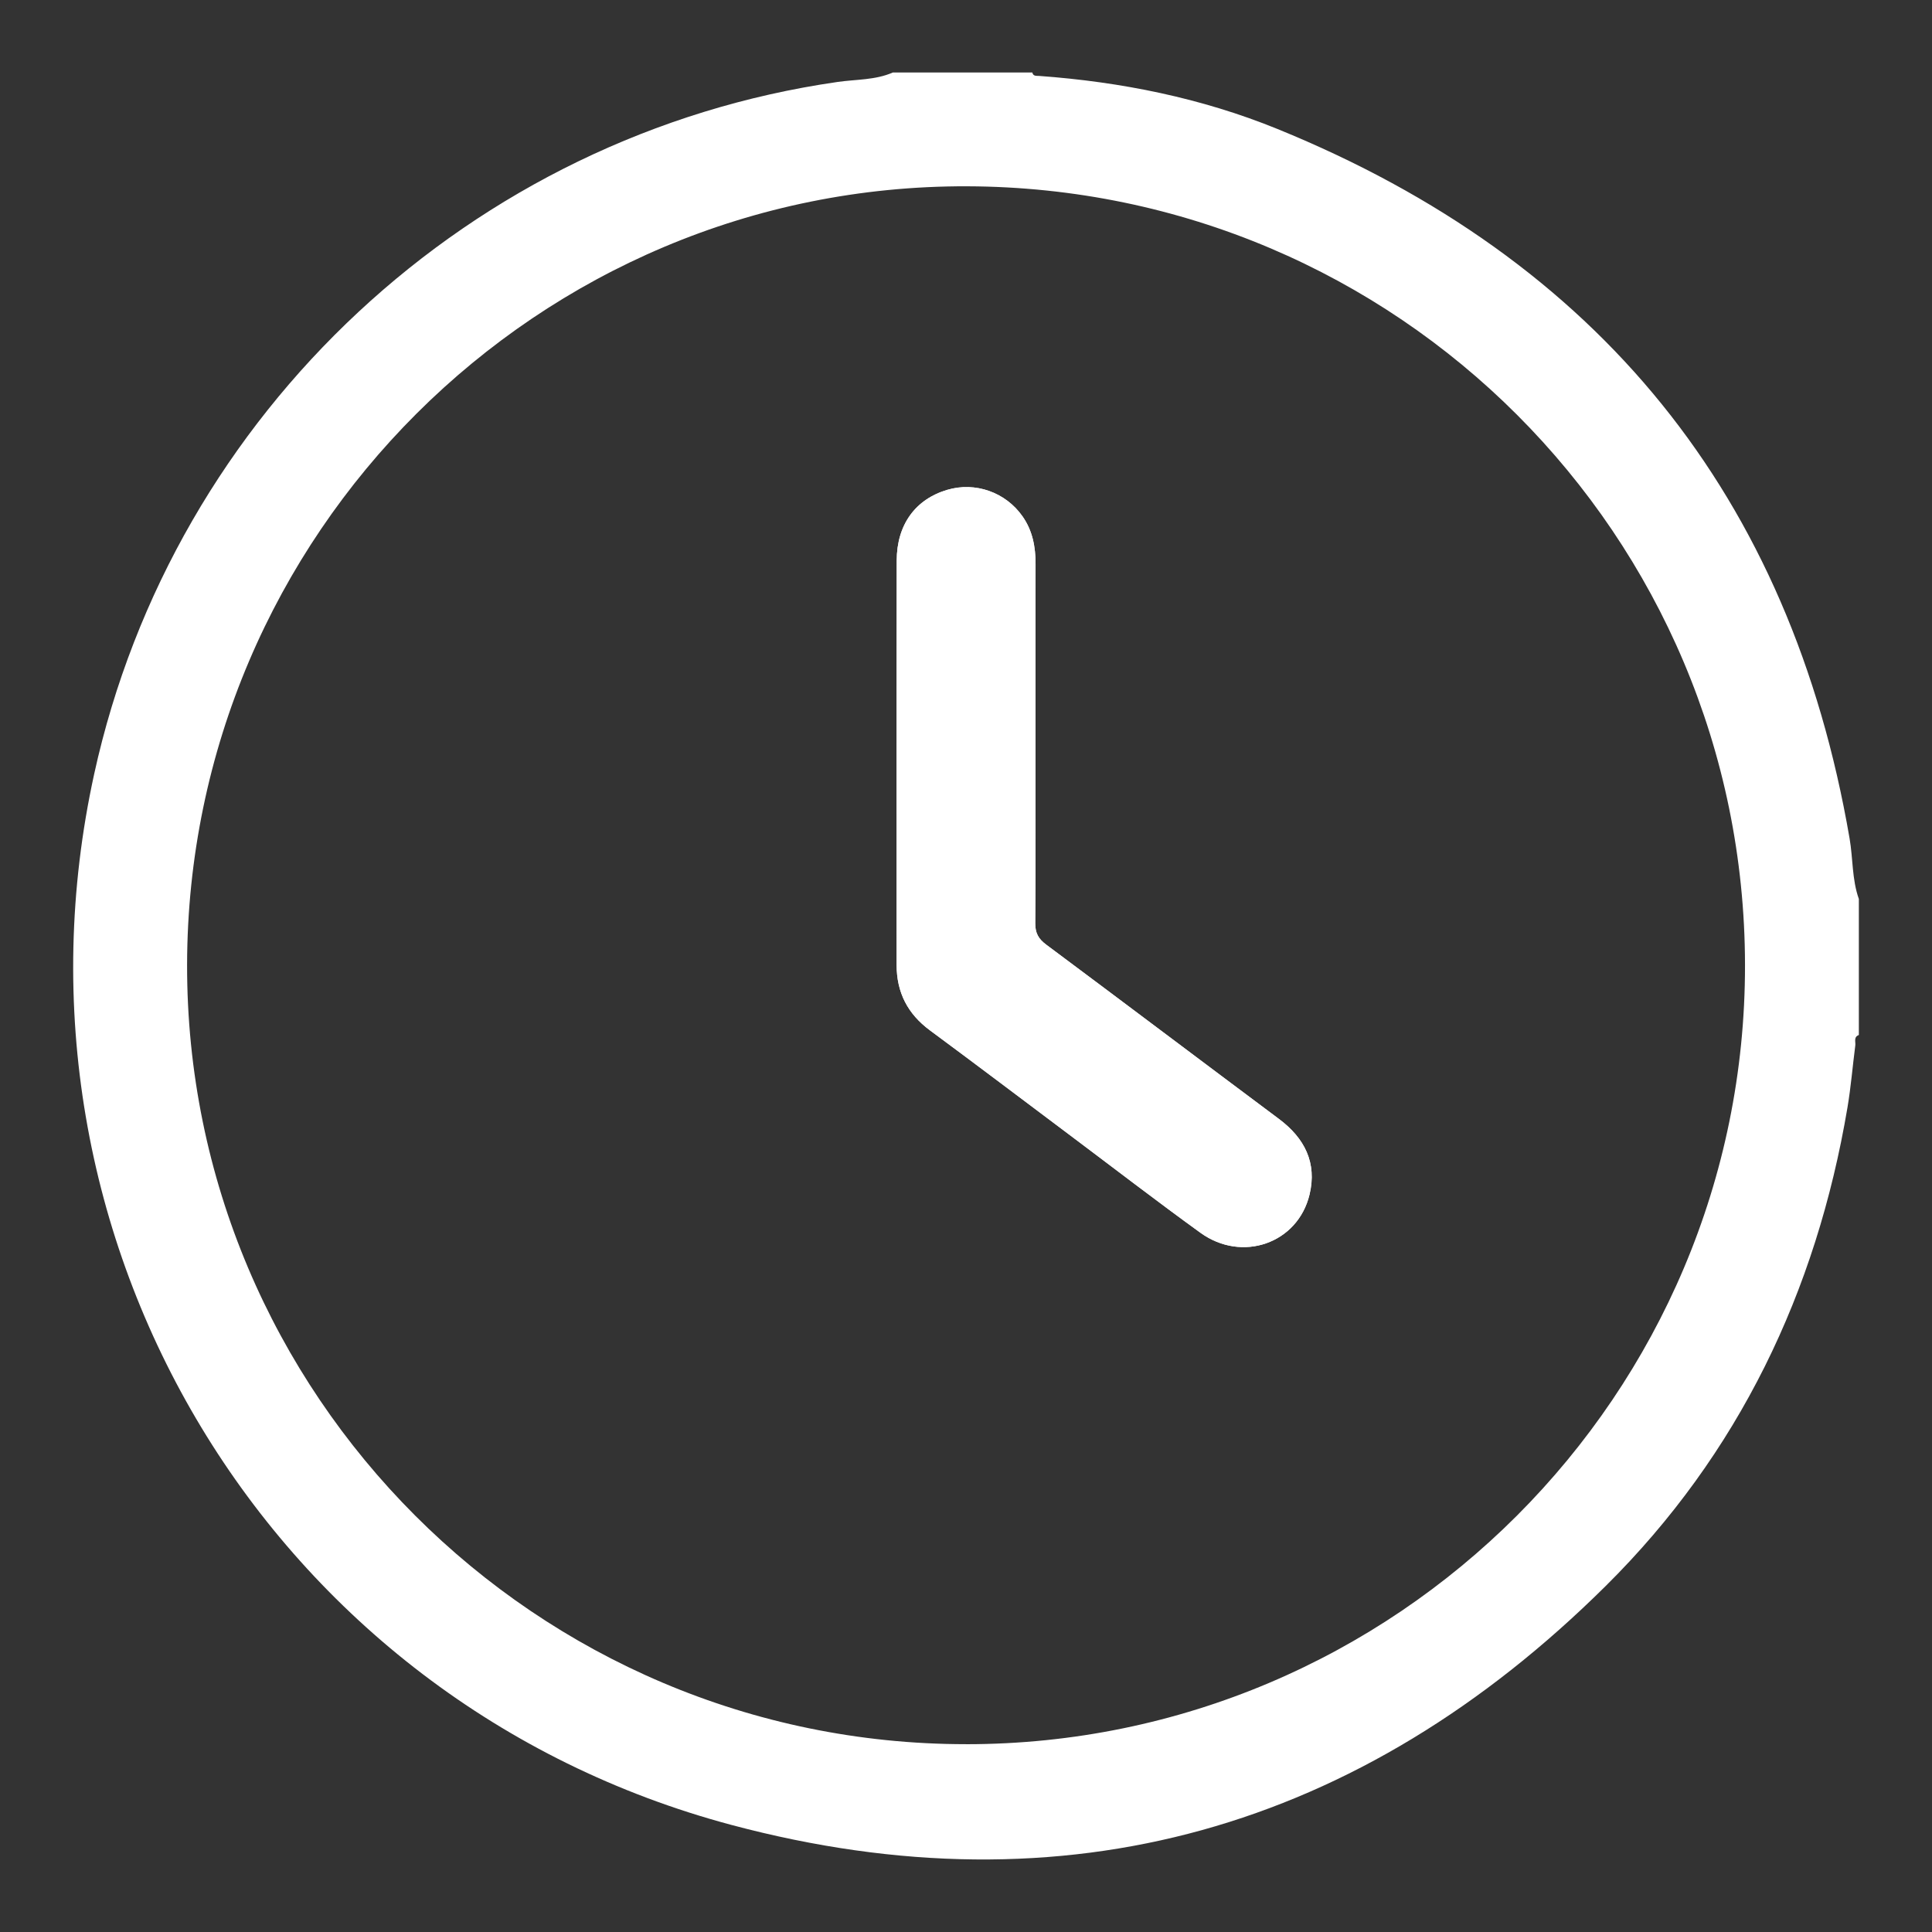 <?xml version="1.0" encoding="UTF-8"?><svg id="a" xmlns="http://www.w3.org/2000/svg" viewBox="0 0 80 80"><rect x="0" y="0" width="80" height="80" fill="#333333" stroke="none"/><defs><style>.b{fill:#fff;}</style></defs><path class="b" d="M36.97,3.002h5.776c.036.162.167.134.282.142,3.399.247,6.723.915,9.872,2.198,13.295,5.418,21.246,15.183,23.687,29.375.144.834.096,1.697.384,2.508v5.632c-.225.083-.128.282-.147.432-.112.858-.181,1.723-.325,2.575-1.288,7.633-4.506,14.35-10.004,19.802-10.163,10.081-22.369,13.589-36.191,9.905C11.138,70.463-.312,51.276,3.9,32.049,7.183,17.062,19.535,5.572,34.685,3.393c.763-.11,1.556-.072,2.285-.391ZM40,72.224c17.799.004,32.28-14.483,32.257-32.271-.022-17.795-14.399-32.183-32.215-32.239-17.761-.056-32.265,14.42-32.295,32.233-.03,17.783,14.449,32.272,32.252,32.276Z"/><path class="b" d="M42.878,30.722c0-2.454-.004-4.908.002-7.361.002-.714-.122-1.385-.541-1.981-.701-.998-1.953-1.439-3.114-1.097-1.318.389-2.091,1.439-2.094,2.93-.01,5.581-.003,11.162-.004,16.743,0,1.139.457,2.027,1.379,2.708,1.952,1.442,3.887,2.908,5.829,4.365,1.788,1.341,3.559,2.706,5.37,4.016,1.729,1.251,4.035.441,4.52-1.583.315-1.312-.203-2.335-1.269-3.13-3.216-2.401-6.419-4.82-9.638-7.218-.321-.239-.454-.48-.451-.886.019-2.502.01-5.004.01-7.506Z"/><path class="b" d="M42.878,30.722c0,2.502.01,5.004-.01,7.506-.003.406.13.647.451.886,3.219,2.398,6.421,4.817,9.638,7.218,1.065.795,1.583,1.818,1.269,3.13-.486,2.024-2.792,2.834-4.52,1.583-1.811-1.31-3.582-2.675-5.37-4.016-1.942-1.456-3.877-2.922-5.829-4.365-.922-.681-1.379-1.569-1.379-2.708.001-5.581-.005-11.162.004-16.743.003-1.492.776-2.541,2.094-2.93,1.162-.343,2.414.099,3.114,1.097.418.596.542,1.267.541,1.981-.006,2.454-.002,4.908-.002,7.361Z"/></svg>